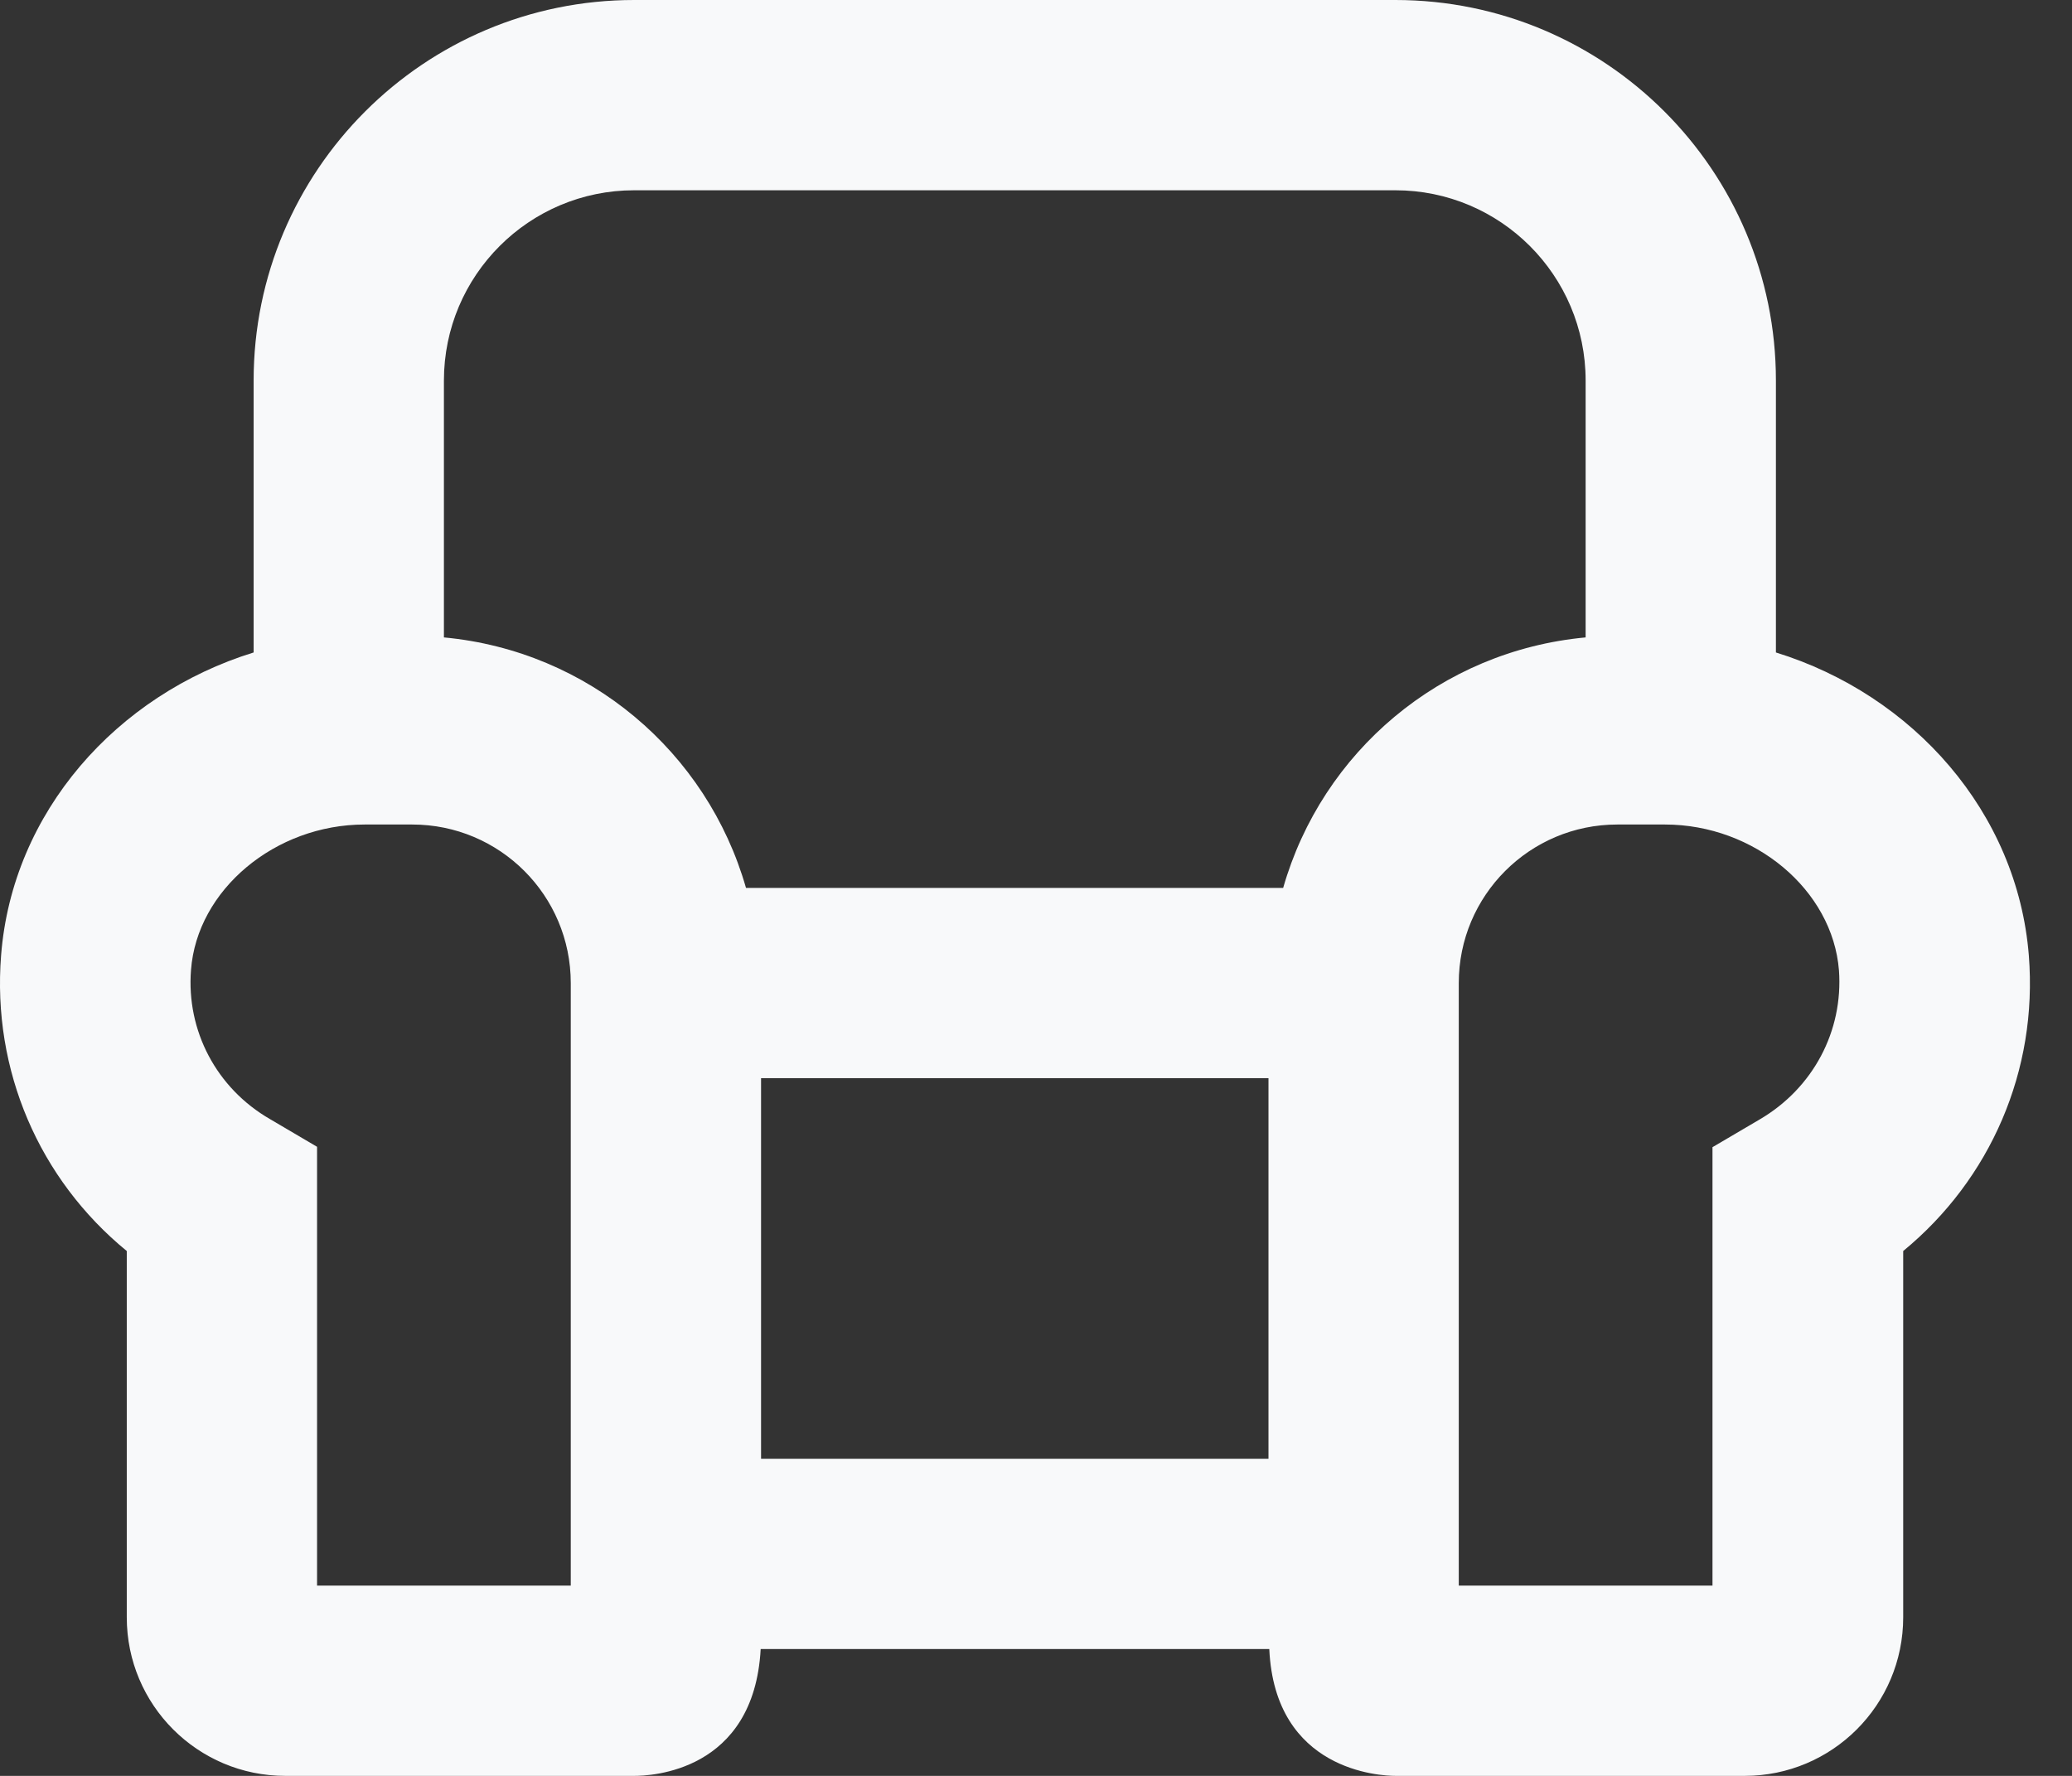 <?xml version="1.0" encoding="UTF-8"?>
<svg width="49px" height="42px" viewBox="0 0 49 42" version="1.1" xmlns="http://www.w3.org/2000/svg" xmlns:xlink="http://www.w3.org/1999/xlink">
    <rect x="0" y="0" width="49" height="42" fill="#333333" stroke="none"/>
    <title>furn</title>
    <g id="infosite" stroke="none" stroke-width="1" fill="none" fill-rule="evenodd">
        <g id="01-Home" transform="translate(-1044, -4099)" fill="#f8f9fa" fill-rule="nonzero">
            <g id="furn" transform="translate(1044, 4099)">
                <path d="M41.998,15.431 L41.998,9 C41.998,4.031 37.967,0 32.998,0 L14.998,0 C10.03,0 5.998,4.031 5.998,9 L5.998,15.431 C2.755,16.434 0.289,19.209 0.026,22.594 C-0.189,25.312 0.926,27.891 2.998,29.587 L2.998,38.25 C2.998,40.322 4.676,42 6.748,42 L14.998,42 C15.373,42 17.83,41.915 17.989,39 L30.017,39 C30.148,41.887 32.642,42 33.008,42 L41.258,42 C43.329,42 45.008,40.322 45.008,38.25 L45.008,29.587 C47.07,27.891 48.195,25.322 47.979,22.594 C47.708,19.209 45.242,16.434 41.998,15.431 Z M13.498,37.5 L7.498,37.5 L7.498,27.122 L6.383,26.466 C5.117,25.734 4.405,24.375 4.517,22.941 C4.658,21.047 6.505,19.5 8.623,19.5 L9.748,19.5 C11.82,19.5 13.498,21.178 13.498,23.25 L13.498,37.5 Z M29.998,25.5 L29.998,34.5 L17.998,34.5 L17.998,25.5 L29.998,25.5 Z M30.345,21 L17.642,21 C16.723,17.784 13.92,15.394 10.498,15.075 L10.498,9 C10.498,6.516 12.514,4.5 14.998,4.5 L32.998,4.5 C35.483,4.5 37.498,6.516 37.498,9 L37.498,15.075 C34.067,15.394 31.264,17.784 30.345,21 Z M41.614,26.475 L40.498,27.131 L40.498,37.5 L34.498,37.5 L34.498,23.25 C34.498,21.178 36.176,19.5 38.248,19.5 L39.373,19.5 C41.492,19.5 43.339,21.047 43.489,22.95 C43.592,24.384 42.879,25.734 41.614,26.475 Z" id="Shape"></path>
            </g>
        </g>
    </g>
</svg>